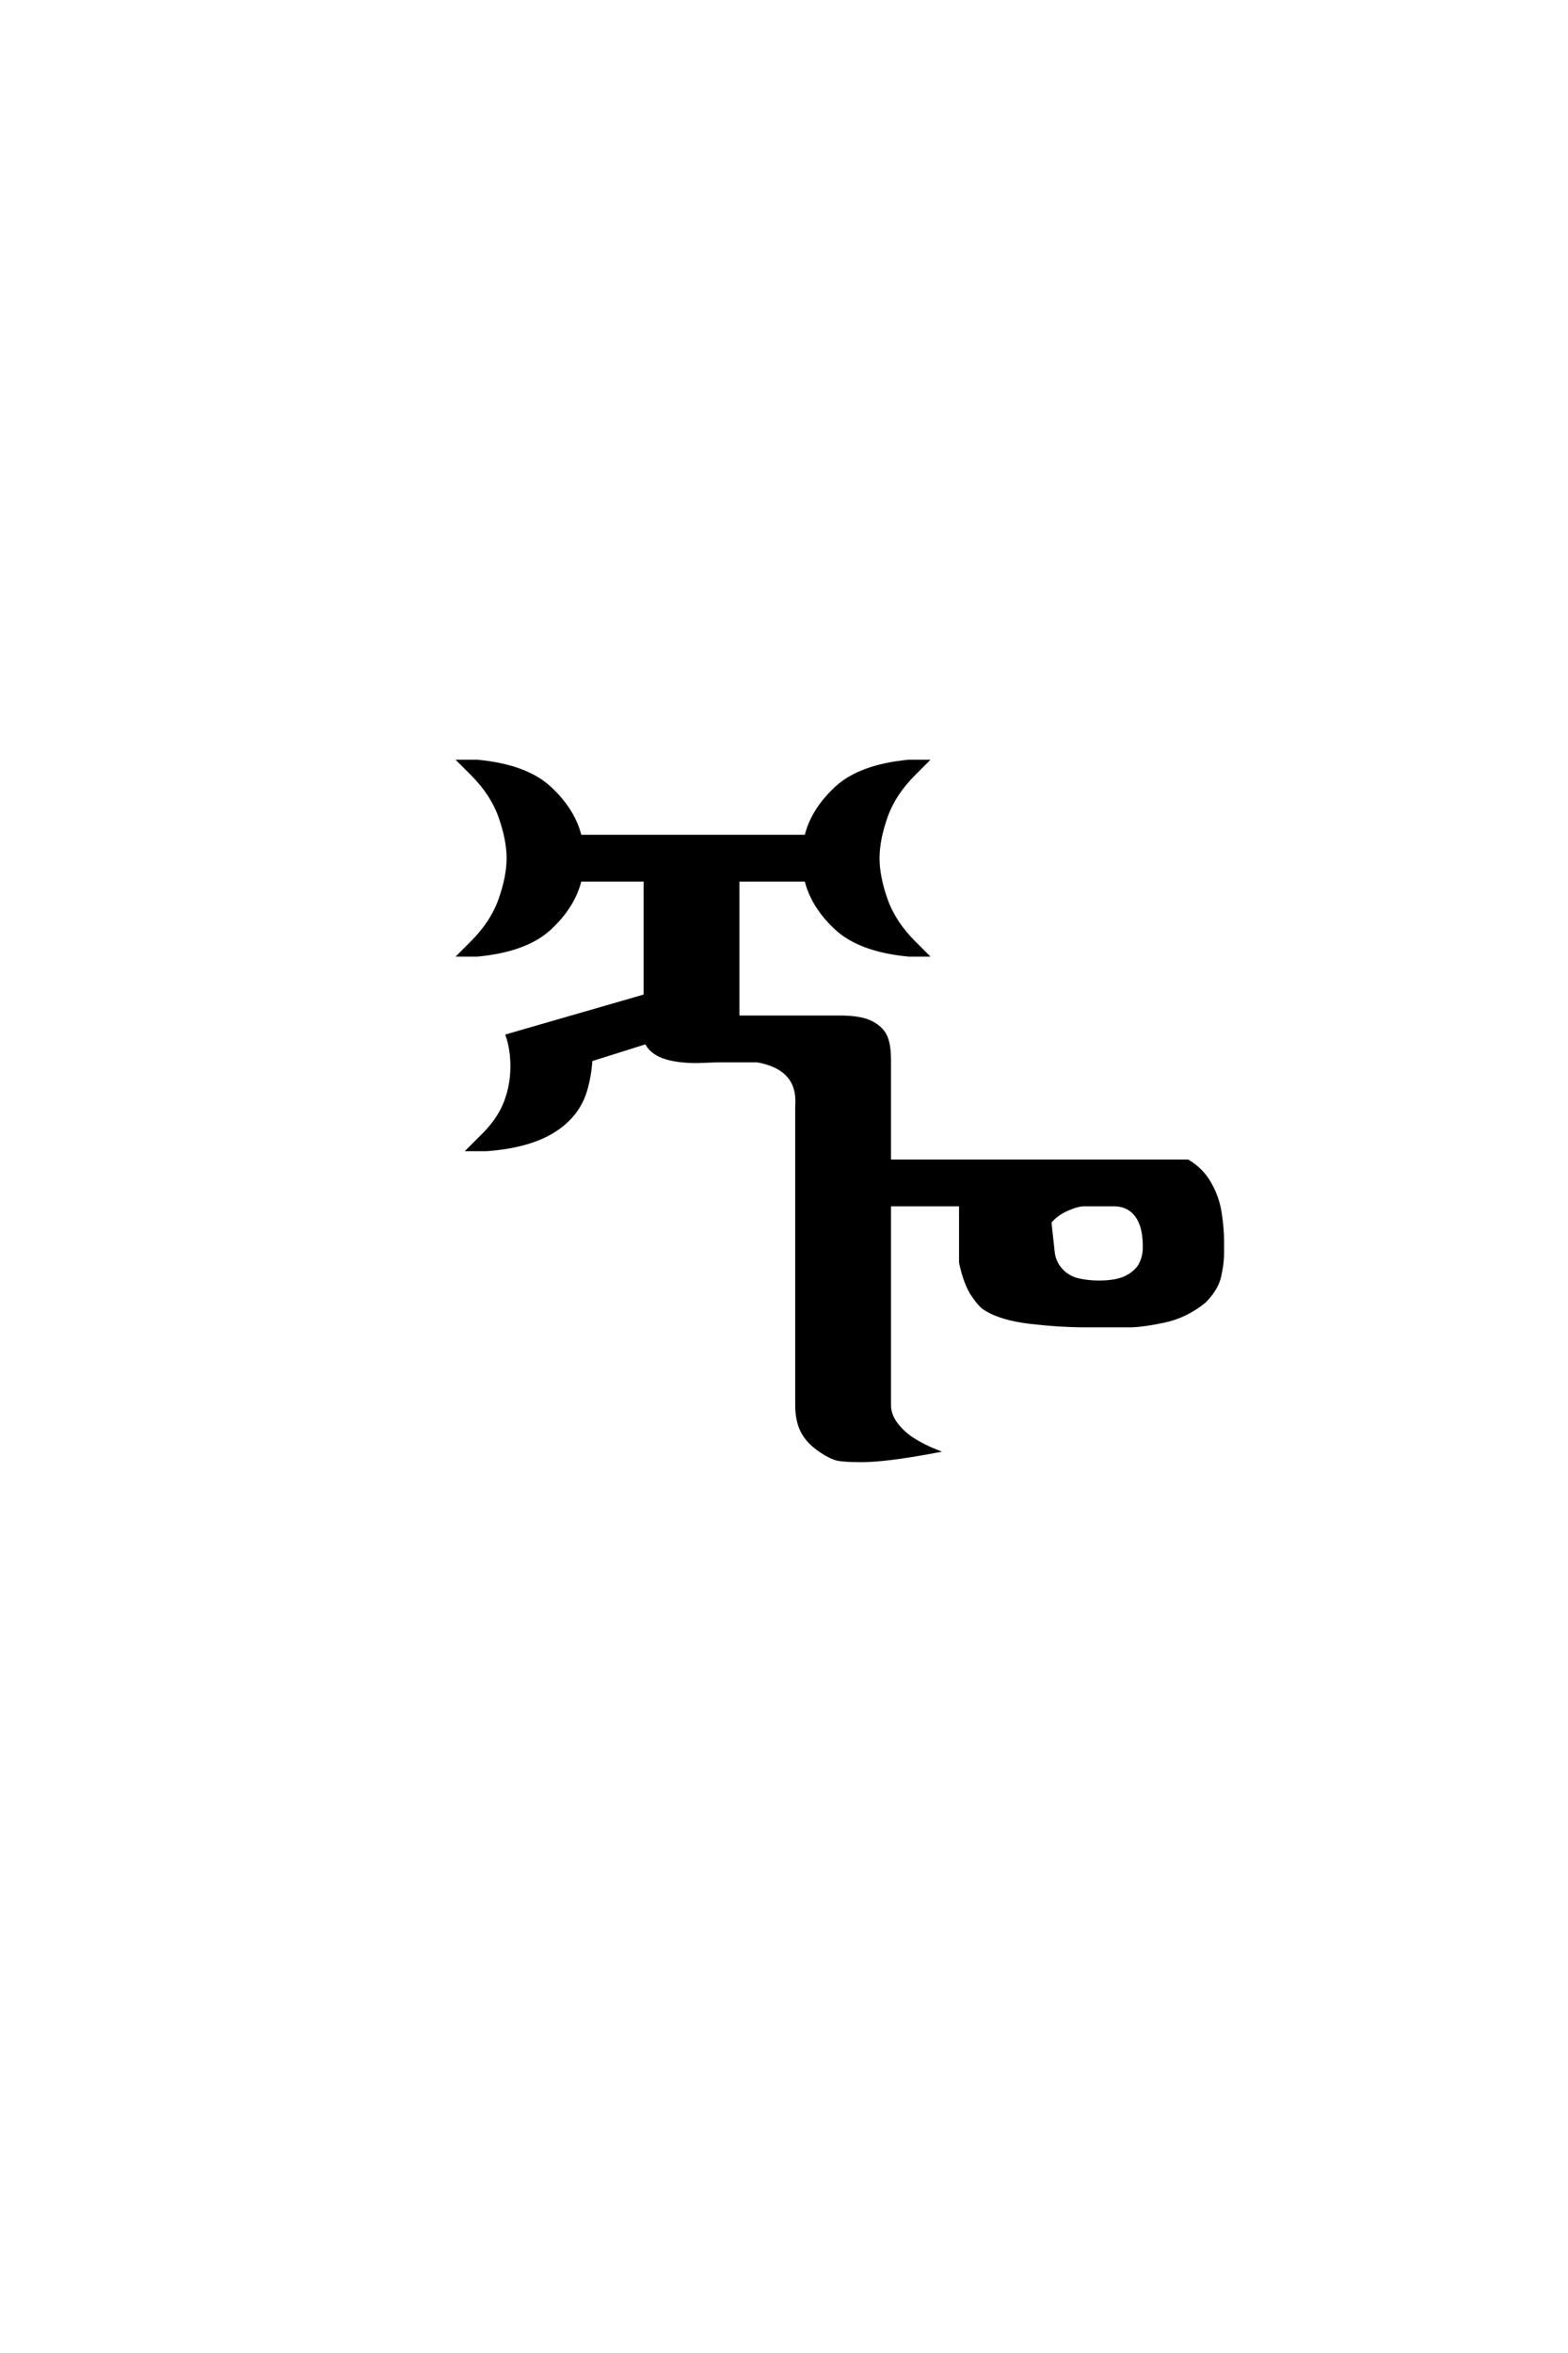 <?xml version='1.0' encoding='UTF-8'?>
<!DOCTYPE svg PUBLIC "-//W3C//DTD SVG 1.0//EN"
"http://www.w3.org/TR/2001/REC-SVG-20010904/DTD/svg10.dtd">

<svg xmlns='http://www.w3.org/2000/svg' version='1.0' width='40.0' height='60.0'>

 <g transform='scale(0.1 -0.1) translate(110.0 -370.0)'>
  <path d='M109.766 -2.344
Q105.281 -2.344 103.609 -1.953
Q101.953 -1.562 99.609 0
Q96.297 2.156 94.828 4.891
Q93.359 7.625 93.359 11.719
L93.359 87.891
Q94.141 97.656 83.203 99.609
L73.047 99.609
L67.781 99.422
Q62.5 99.422 59.281 100.594
Q56.062 101.766 54.891 104.297
L40.625 99.812
Q40.438 96.188 39.453 92.578
Q37.703 85.844 31.344 81.781
Q25 77.734 14.062 76.953
L9.766 76.953
L13.672 80.859
Q17.484 84.766 19.094 89.062
Q20.703 93.359 20.703 98.047
Q20.703 102.344 19.531 105.859
L54.688 116.016
L54.688 145.703
L37.891 145.703
Q36.328 139.062 30.266 133.391
Q24.219 127.734 11.719 126.562
L7.422 126.562
L10.453 129.594
Q15.625 134.766 17.672 140.625
Q19.734 146.484 19.734 151.172
Q19.734 155.859 17.672 161.719
Q15.625 167.578 10.453 172.75
L7.422 175.781
L11.719 175.781
Q24.219 174.609 30.266 168.938
Q36.328 163.281 37.891 156.641
L95.703 156.641
Q97.266 163.281 103.312 168.938
Q109.375 174.609 121.875 175.781
L126.172 175.781
L123.141 172.75
Q117.969 167.578 115.922 161.719
Q113.875 155.859 113.875 151.172
Q113.875 146.484 115.922 140.625
Q117.969 134.766 123.141 129.594
L126.172 126.562
L121.875 126.562
Q109.375 127.734 103.312 133.391
Q97.266 139.062 95.703 145.703
L78.125 145.703
L78.125 110.547
L104.297 110.547
Q109.375 110.547 112.016 109.281
Q114.656 108.016 115.719 105.953
Q116.797 103.906 116.797 99.609
L116.797 73.828
L192.969 73.828
Q196.578 71.688 198.578 68.109
Q200.594 64.547 201.172 60.594
Q201.766 56.641 201.766 53.609
L201.766 50.391
Q201.766 47.859 201.031 44.578
Q200.297 41.312 197.172 38.188
Q192.484 34.375 186.859 33.203
Q181.25 32.031 178.125 32.031
L167.188 32.031
Q160.547 32.031 152.922 32.906
Q145.312 33.797 141.406 36.328
Q140.234 36.922 138.281 39.75
Q136.328 42.578 135.156 48.047
L135.156 62.891
L116.797 62.891
L116.797 11.719
Q116.797 9.188 118.547 6.844
Q120.312 4.5 122.953 2.828
Q125.594 1.172 128.516 0
Q116.016 -2.344 109.766 -2.344
Q116.016 -2.344 109.766 -2.344
M170.312 42.969
Q175 42.969 177.531 44.328
Q180.078 45.703 181.047 47.656
Q182.031 49.609 182.031 51.953
Q182.031 55.859 181.047 58.203
Q180.078 60.547 178.312 61.719
Q176.562 62.891 174.219 62.891
L166.5 62.891
Q164.844 62.891 162.109 61.672
Q159.375 60.453 157.719 58.406
L158.594 50.391
Q158.984 47.859 160.734 46
Q162.5 44.141 165.031 43.547
Q167.578 42.969 170.312 42.969
' style='fill: #000000; stroke: #000000'/>
 </g>
</svg>
